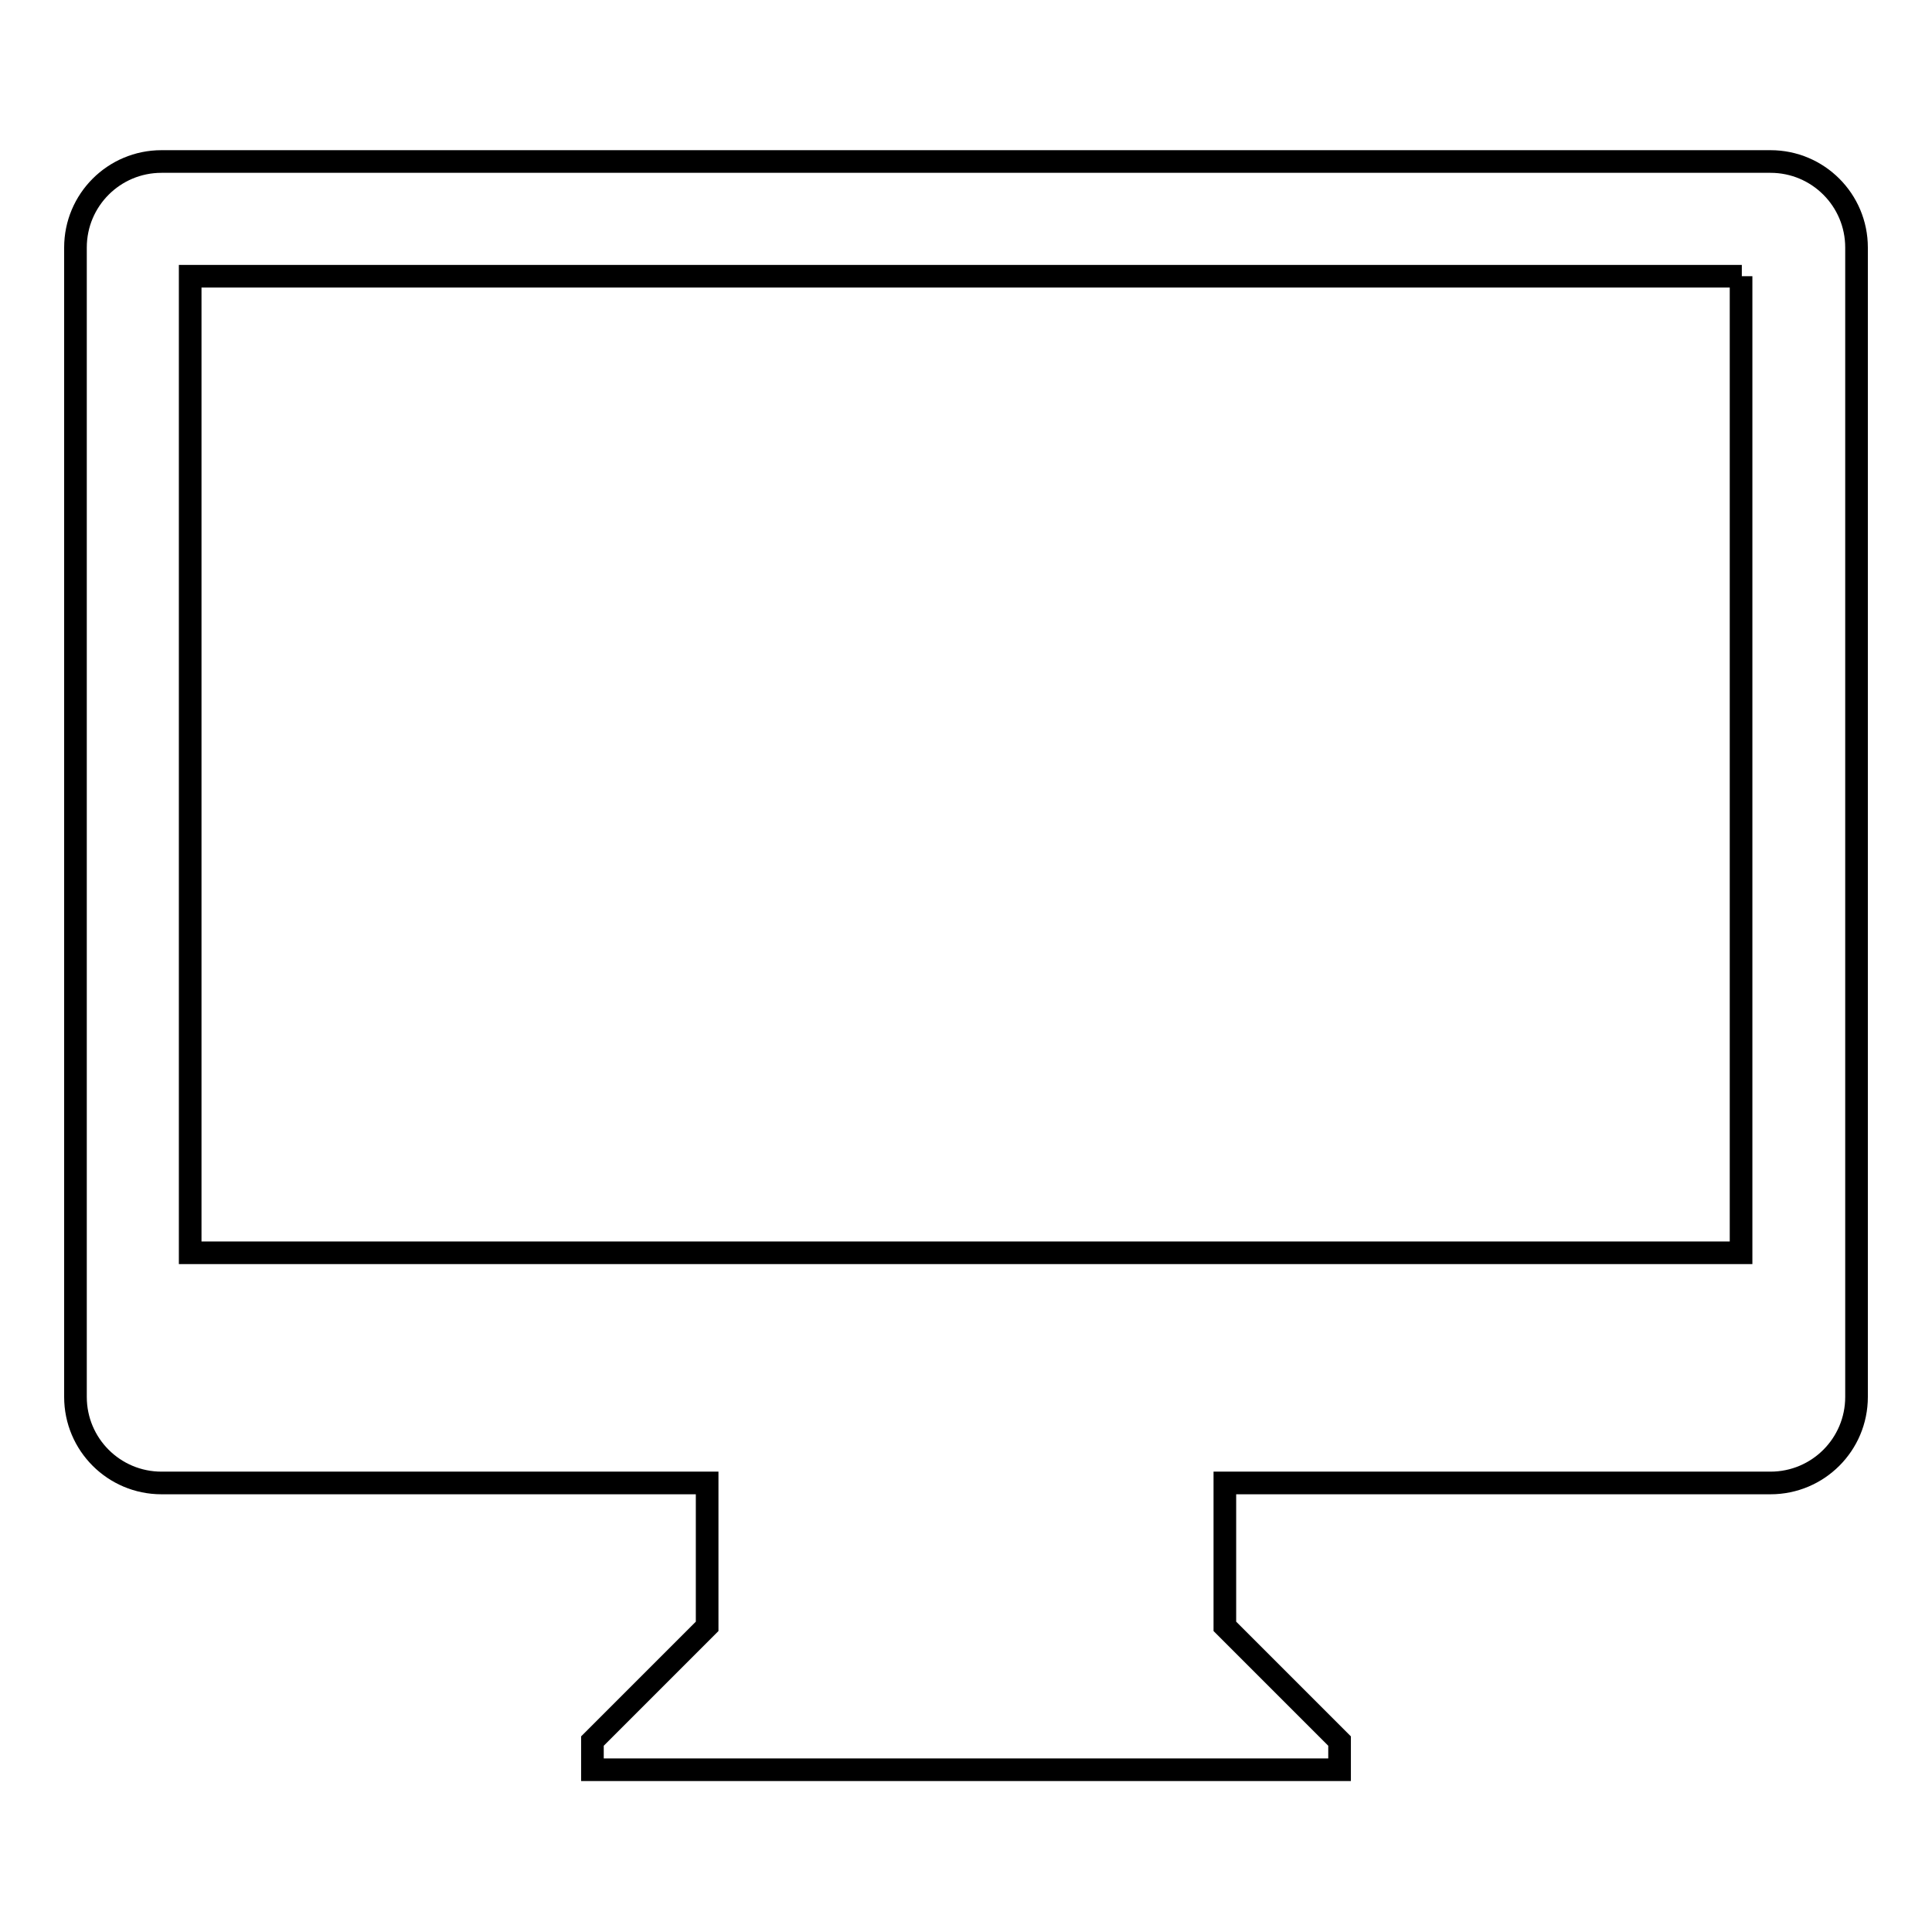 <?xml version="1.0" encoding="utf-8"?>
<!-- Svg Vector Icons : http://www.onlinewebfonts.com/icon -->
<!DOCTYPE svg PUBLIC "-//W3C//DTD SVG 1.1//EN" "http://www.w3.org/Graphics/SVG/1.1/DTD/svg11.dtd">
<svg version="1.1" xmlns="http://www.w3.org/2000/svg" xmlns:xlink="http://www.w3.org/1999/xlink" x="0px" y="0px" viewBox="0 0 256 256" enable-background="new 0 0 256 256" xml:space="preserve">
<g> <path stroke-width="3" fill-opacity="0" stroke="#000000"  d="M234.6,196.5h-72.3v19l15.2,15.2v3.8h-99v-3.8l15.2-15.2v-19H21.4c-6.3,0-11.4-5.1-11.4-11.4V32.8 c0-6.3,5.1-11.4,11.4-11.4h213.2c6.3,0,11.4,5.1,11.4,11.4v152.3C246,191.4,240.9,196.5,234.6,196.5L234.6,196.5z M230.8,36.6H25.2 v129.4h205.5V36.6z"/></g>
</svg>